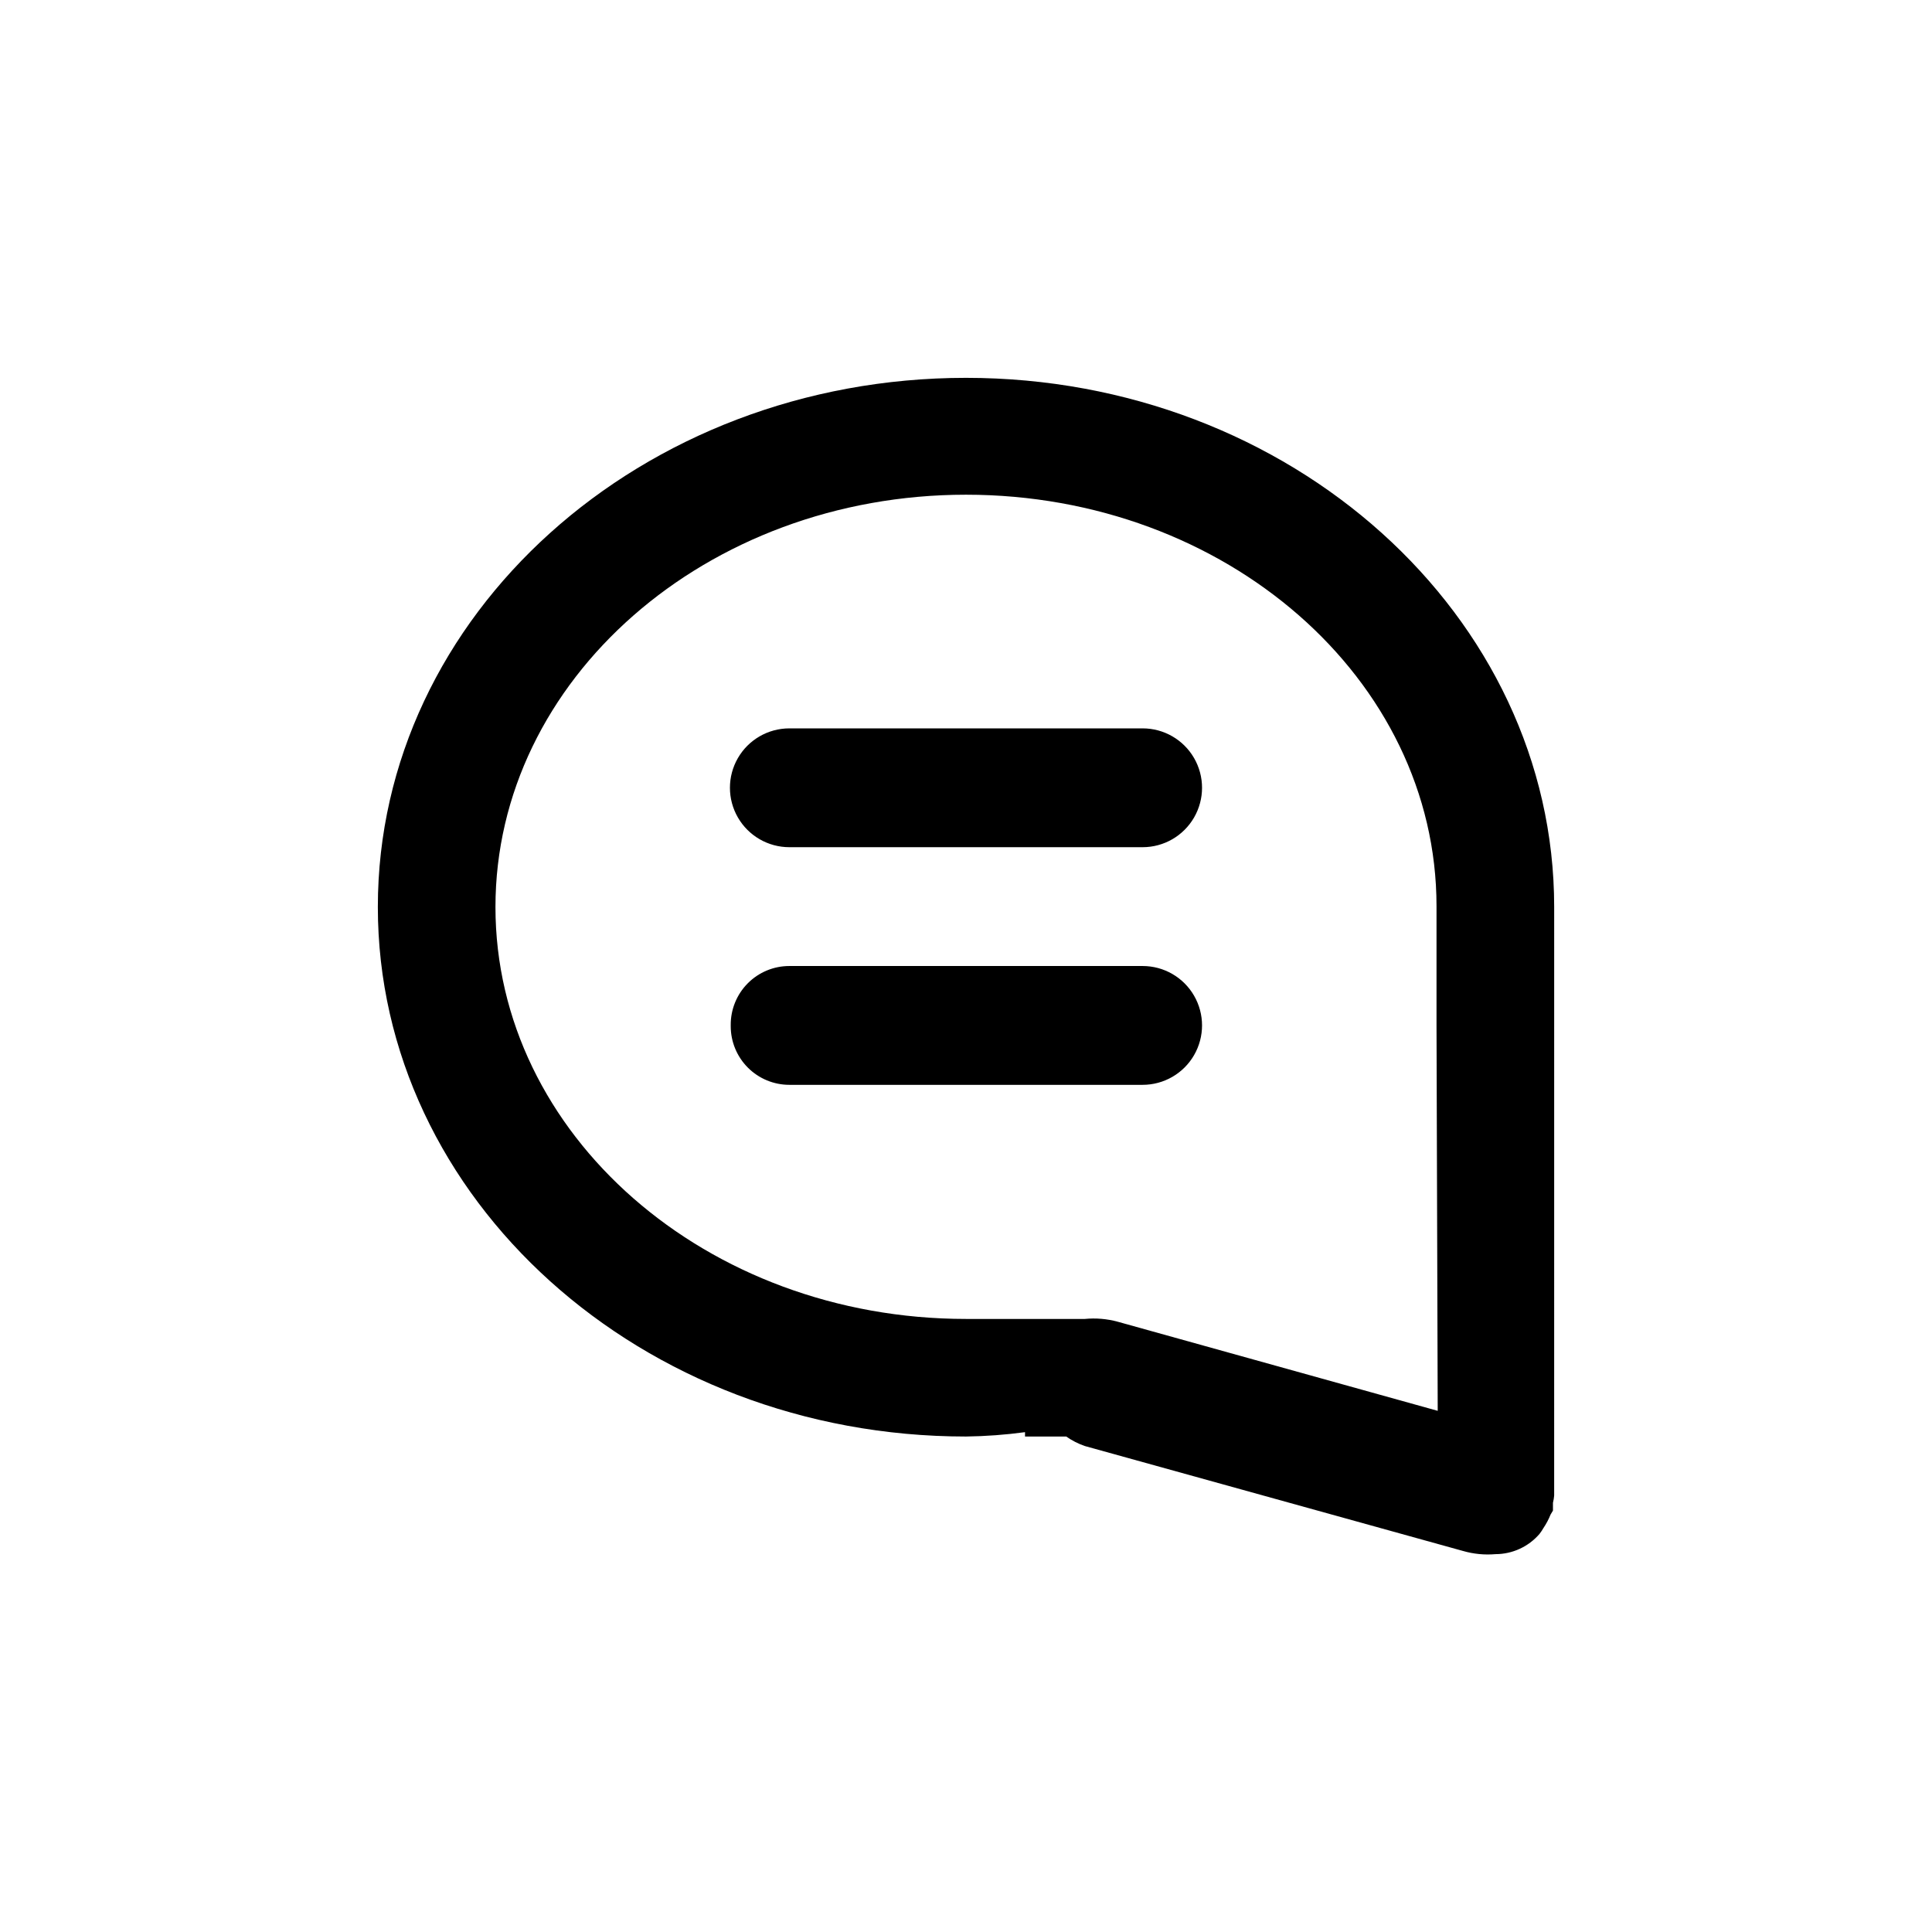 <?xml version="1.0" encoding="UTF-8"?>
<!-- Uploaded to: ICON Repo, www.iconrepo.com, Generator: ICON Repo Mixer Tools -->
<svg fill="#000000" width="800px" height="800px" version="1.1" viewBox="144 144 512 512" xmlns="http://www.w3.org/2000/svg">
 <path d="m555.55 542.22v2.098l-0.629 1.051c-0.504 1.254-1.137 2.449-1.891 3.57-0.312 0.547-0.664 1.074-1.051 1.574-2.922 3.391-7.176 5.344-11.648 5.352-2.898 0.25-5.816-0.035-8.609-0.84l-100.23-27.812c-1.754-0.605-3.418-1.453-4.934-2.519h-10.918v-1.156c-5.184 0.699-10.406 1.086-15.637 1.156-86.066 0-155.87-62.977-155.87-140.33s69.797-140.23 155.87-140.23c86.066 0 155.87 62.977 155.87 140.23l-0.004 155.97c-0.051 0.637-0.156 1.266-0.312 1.887zm-30.859-126.58v-31.488c0-60.246-55.84-109.05-124.69-109.05-68.855 0.004-124.7 49.02-124.7 109.27s55.84 109.16 124.7 109.16h31.488c2.922-0.285 5.875-0.035 8.711 0.734l84.809 23.617zm-187.04 0c-0.027-4.137 1.598-8.117 4.512-11.051 2.918-2.938 6.883-4.586 11.023-4.586h93.625c5.625 0 10.82 3 13.633 7.871s2.812 10.871 0 15.742c-2.812 4.871-8.008 7.875-13.633 7.875h-93.625c-4.121 0-8.074-1.637-10.984-4.551-2.914-2.914-4.551-6.863-4.551-10.984zm109.16-47.125h-93.625c-5.625 0-10.824-3.004-13.637-7.875-2.812-4.871-2.812-10.871 0-15.742 2.812-4.871 8.012-7.871 13.637-7.871h93.625c5.625 0 10.82 3 13.633 7.871 2.812 4.871 2.812 10.871 0 15.742-2.812 4.871-8.008 7.875-13.633 7.875z"/>
</svg>
